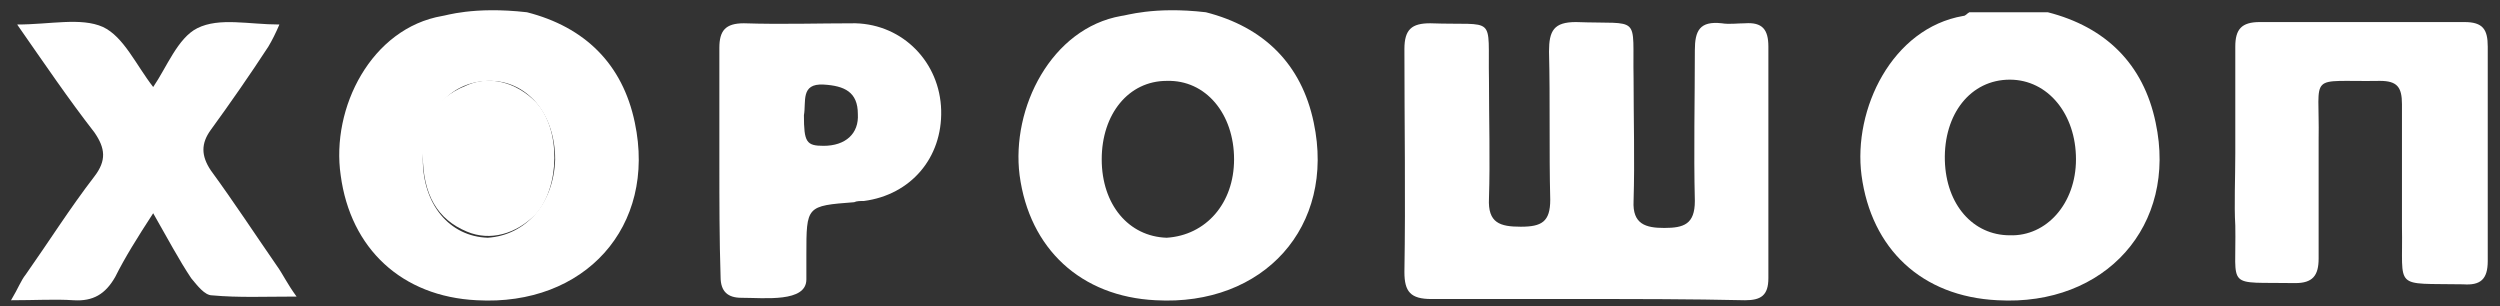 <?xml version="1.0" encoding="utf-8"?>
<!-- Generator: Adobe Illustrator 26.3.1, SVG Export Plug-In . SVG Version: 6.00 Build 0)  -->
<svg version="1.1" id="Слой_1" xmlns="http://www.w3.org/2000/svg" xmlns:xlink="http://www.w3.org/1999/xlink" x="0px" y="0px"
	 viewBox="0 0 204 25" style="enable-background:new 0 0 204 25;" xml:space="preserve">
<rect x="0" y="0" width="204" height="25" fill="#333333" stroke="none"/>
<style type="text/css">
	.st0{fill:#FFFFFF;}
</style>
<path class="st0" d="M98.4,1c4.7,1.2,7.8,4.2,8.8,9c1.8,8.5-4.1,15-12.9,14.5c-6.1-0.3-10.3-4.2-11.1-10.2c-0.7-5.5,2.6-12,8.3-13
	C91.8,1.3,94.1,0.5,98.4,1z M100.7,13c0-3.7-2.3-6.5-5.5-6.4c-3.1,0-5.3,2.7-5.3,6.4c0,3.7,2.2,6.3,5.3,6.4
	C98.4,19.2,100.7,16.6,100.7,13z"/>
<path class="st0" d="M167.1,1c4.7,1.2,7.8,4.2,8.8,9c1.8,8.4-4.1,15-12.9,14.5c-6.2-0.3-10.3-4.2-11.1-10.2c-0.7-5.4,2.5-12,8.3-13
	c0.2,0,0.3-0.2,0.5-0.3C162.9,1,165,1,167.1,1z M169.4,13c0-3.7-2.3-6.5-5.4-6.5c-3.2,0-5.4,2.8-5.3,6.6c0.1,3.6,2.3,6.1,5.3,6.1
	C167,19.3,169.4,16.6,169.4,13z"/>
<path class="st0" d="M34.5,12.6c0,3.3,1.2,5.3,3.6,6.3c1.9,0.8,4,0.2,5.6-1.4c2-2.2,2.1-7,0-9.2C42.1,6.7,39.9,6.1,38,7
	C35.3,8.1,34.4,10.1,34.5,12.6z"/>
<path class="st0" d="M129.3,24.4c-4.2,0-8.3,0-12.5,0c-1.7,0-2.2-0.6-2.2-2.2c0.1-6.1,0-12.1,0-18.2c0-1.6,0.6-2.1,2.1-2.1
	c5.5,0.2,4.7-0.8,4.8,4.6c0,3.3,0.1,6.5,0,9.7c-0.1,2,0.9,2.3,2.6,2.3c1.7,0,2.4-0.4,2.4-2.2c-0.1-4,0-8.1-0.1-12.1
	c0-1.7,0.4-2.4,2.2-2.4c5.4,0.2,4.6-0.7,4.7,4.6c0,3.3,0.1,6.7,0,10c-0.1,1.9,1,2.2,2.5,2.2c1.6,0,2.5-0.3,2.5-2.2
	c-0.1-4.1,0-8.2,0-12.3c0-1.6,0.4-2.4,2.2-2.2c0.6,0.1,1.3,0,1.9,0c1.4-0.1,1.9,0.5,1.9,1.9c0,6.3,0,12.5,0,18.9
	c0,1.4-0.6,1.8-1.9,1.8C137.9,24.4,133.6,24.4,129.3,24.4z"/>
<path class="st0" d="M182.4,12.5c0-2.9,0-5.8,0-8.7c0-1.4,0.5-2,2-2c5.6,0,11.1,0,16.7,0c1.5,0,1.9,0.6,1.9,2c0,5.8,0,11.7,0,17.5
	c0,1.5-0.6,2-2,1.9c-5.8-0.1-4.9,0.5-5-4.7c0-3.3,0-6.6,0-10c0-1.4-0.4-1.9-1.8-1.9c-6,0.1-4.9-0.8-5,4.8c0,3.3,0,6.5,0,9.7
	c0,1.4-0.5,2-1.9,2c-5.8-0.1-4.8,0.6-4.9-4.7C182.3,16.7,182.4,14.6,182.4,12.5z"/>
<path class="st0" d="M12.5,17.4c-1.3,2-2.3,3.6-3.1,5.2c-0.8,1.4-1.8,2-3.4,1.9c-1.5-0.1-3.1,0-5.1,0c0.6-1,0.8-1.6,1.2-2.1
	c1.9-2.7,3.6-5.4,5.6-8c1-1.3,0.9-2.3,0-3.6C5.6,8.1,3.7,5.3,1.4,2c2.7,0,5.2-0.6,7,0.2c1.7,0.8,2.7,3.1,4.1,4.9
	c1.1-1.6,2-4,3.6-4.8C17.9,1.4,20.3,2,22.8,2c-0.3,0.7-0.6,1.3-0.9,1.8c-1.5,2.3-3.1,4.6-4.7,6.8c-0.8,1.1-0.8,2.1,0,3.3
	c1.9,2.6,3.6,5.2,5.4,7.8c0.5,0.7,0.8,1.4,1.6,2.5c-2.6,0-4.7,0.1-6.9-0.1c-0.6,0-1.2-0.8-1.7-1.4C14.6,21.2,13.7,19.5,12.5,17.4z"
	/>
<path class="st0" d="M58.7,13.2c0-3.1,0-6.2,0-9.3c0-1.4,0.5-2,2-2c3.1,0.1,6.1,0,9.1,0C73.7,2,76.7,5.1,76.8,9
	c0.1,3.9-2.5,6.9-6.3,7.4c-0.3,0-0.6,0-0.8,0.1c-3.9,0.3-3.9,0.3-3.9,4.3c0,0.6,0,1.1,0,1.7c0,0.3,0,0,0,0.3c0,1.9-3.4,1.5-5.3,1.5
	c-1.1,0-1.7-0.5-1.7-1.7C58.7,19.5,58.7,16.4,58.7,13.2z M65.6,9.4c0,2.2,0.2,2.5,1.6,2.5c1.8,0,2.9-1,2.8-2.6
	c0-1.8-1.1-2.3-2.8-2.4C65.3,6.8,65.8,8.3,65.6,9.4z"/>
<path class="st0" d="M43,1c4.7,1.2,7.8,4.2,8.8,9c1.8,8.5-4.1,15-12.9,14.5c-6.1-0.3-10.3-4.2-11.1-10.2c-0.8-5.5,2.5-12,8.3-13
	C36.3,1.3,38.6,0.5,43,1z M45.3,13c0-3.7-2.3-6.5-5.5-6.4s-5.3,2.7-5.3,6.4c0,3.7,2.2,6.3,5.3,6.4C42.9,19.2,45.2,16.6,45.3,13z"/>
</svg>
